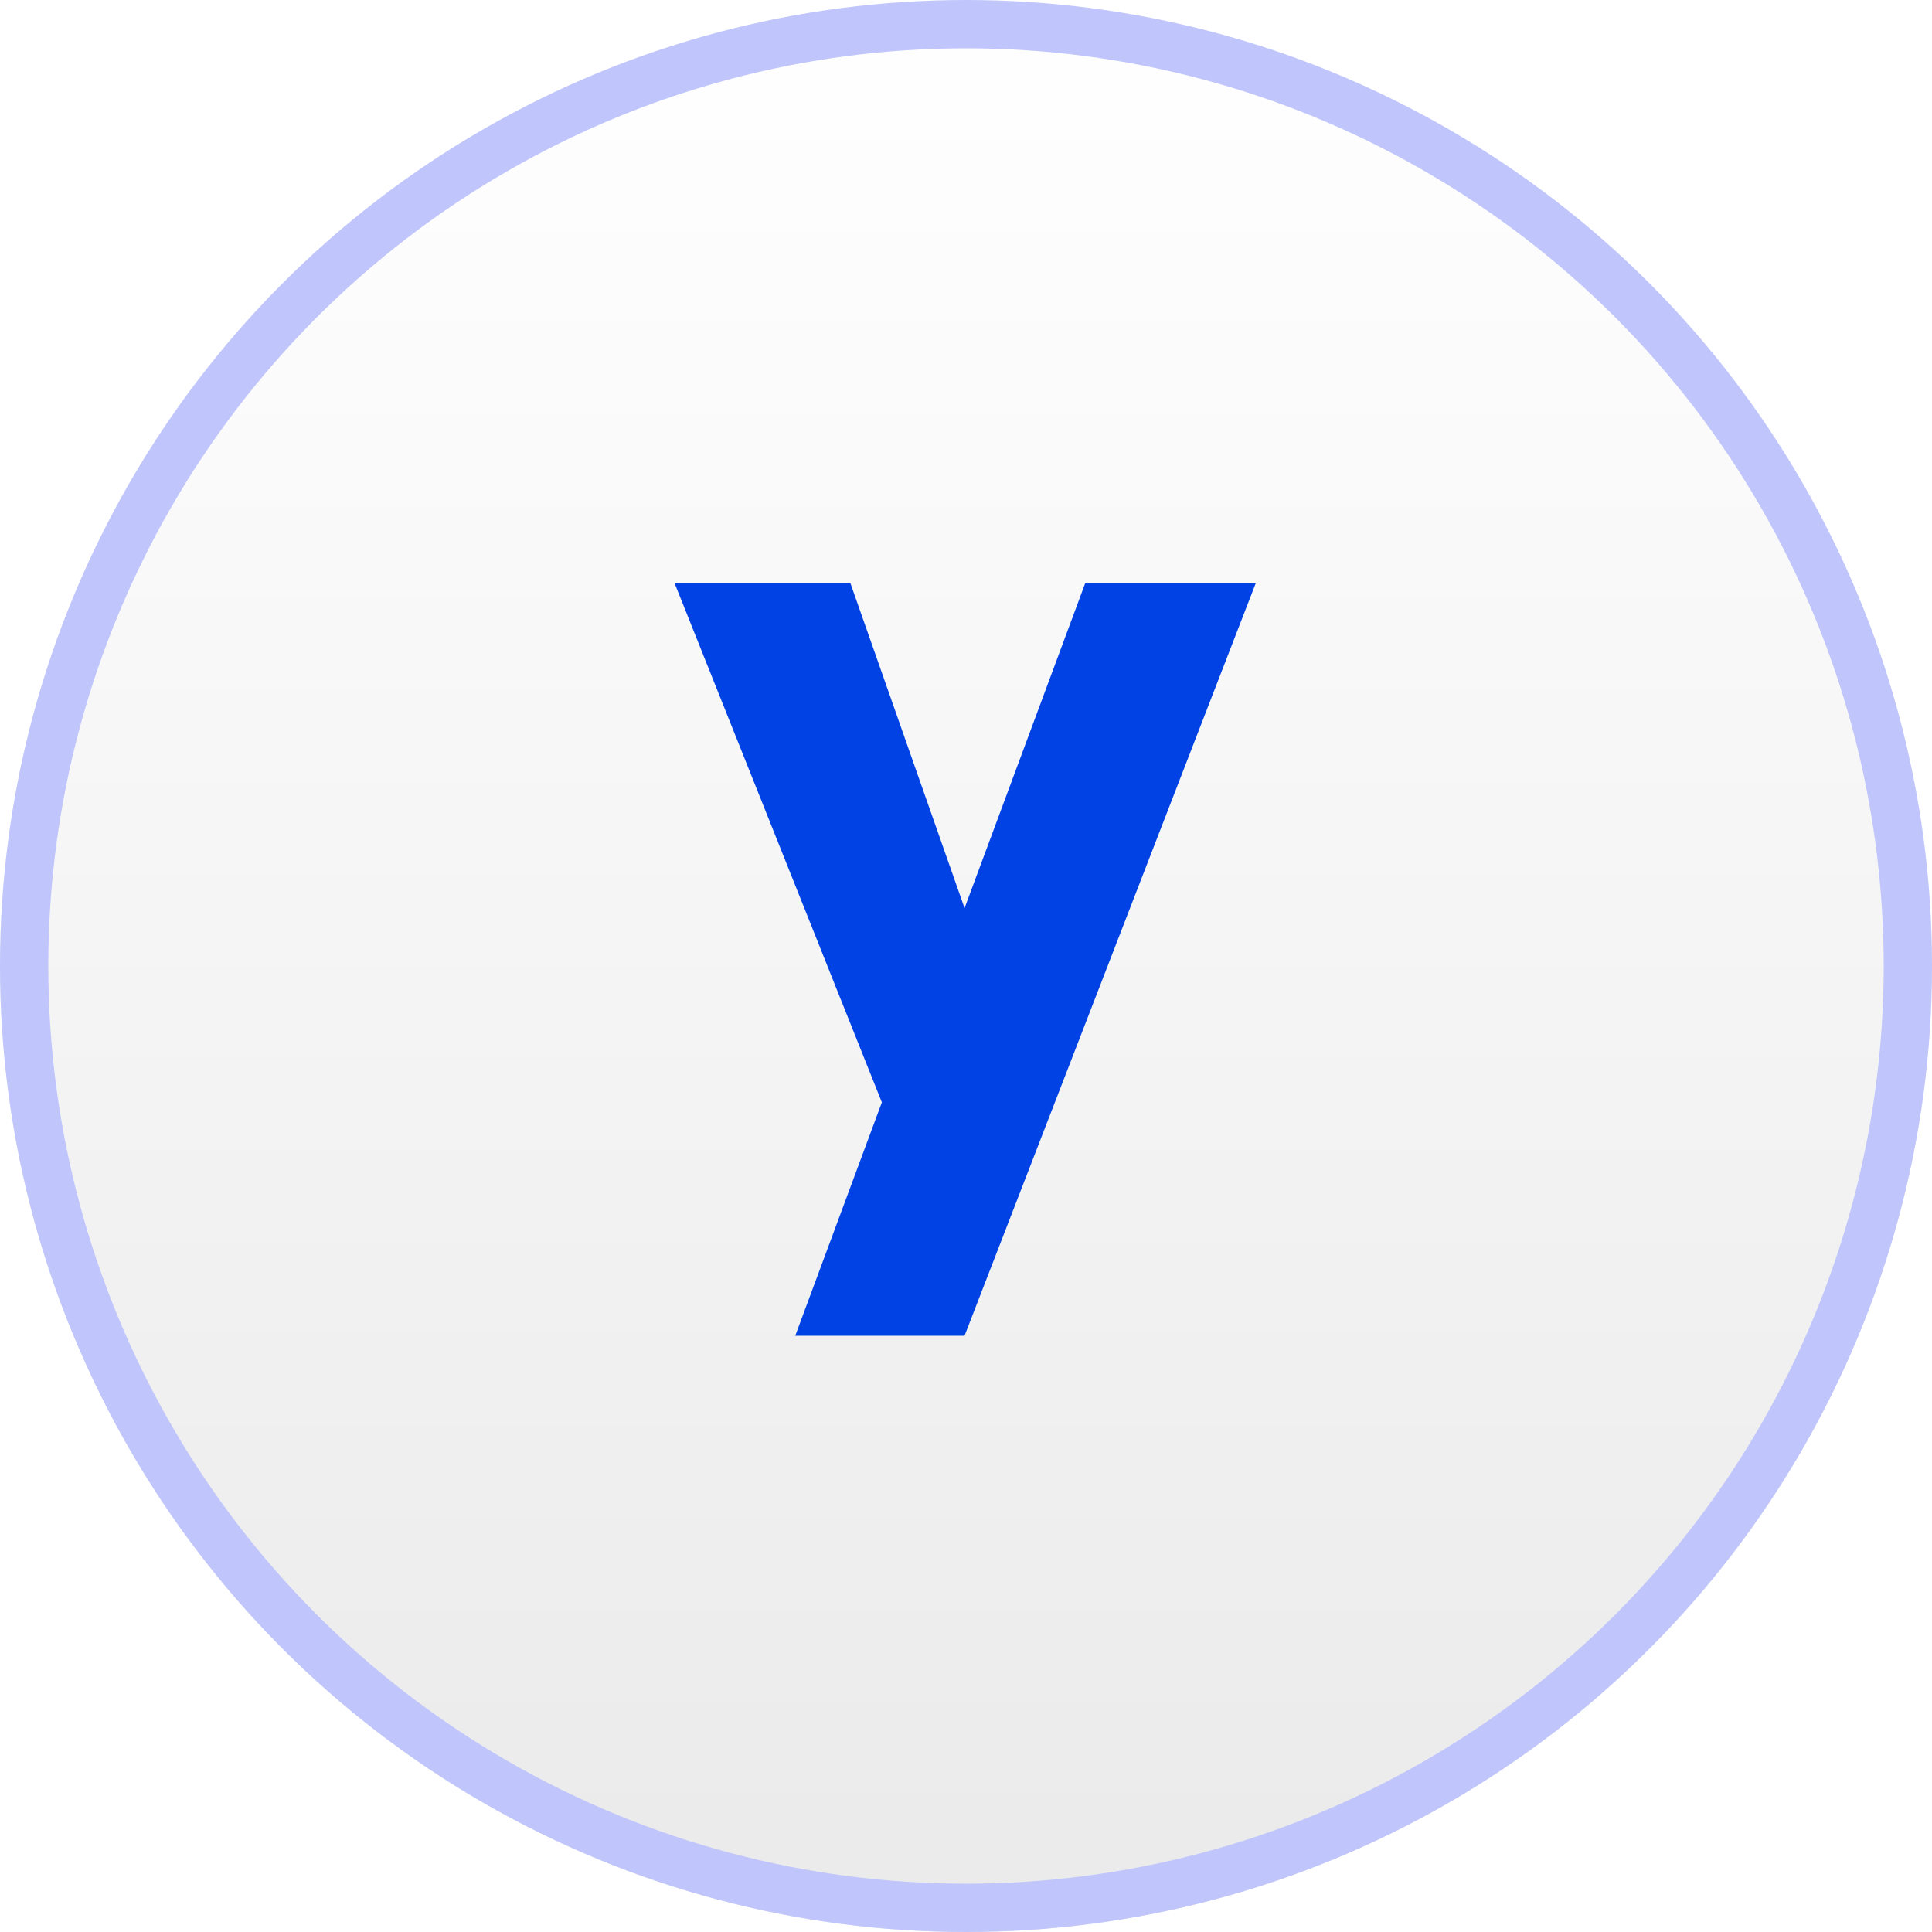 <svg width="40" height="40" viewBox="0 0 40 40" fill="none" xmlns="http://www.w3.org/2000/svg">
<g filter="url(#filter0_ii_166_24883)">
<circle cx="20" cy="20" r="20" fill="url(#paint0_linear_166_24883)"/>
</g>
<circle cx="20" cy="20" r="19.5" stroke="#C0C6FC"/>
<path fill-rule="evenodd" clip-rule="evenodd" d="M17.606 12.072L19.97 18.802L22.469 12.072H26L19.97 27.655H16.465L18.258 22.823L13.966 12.072H17.606Z" fill="#0042E4"/>
<defs>
<filter id="filter0_ii_166_24883" x="0" y="-1.209" width="40" height="42.418" filterUnits="userSpaceOnUse" color-interpolation-filters="sRGB">
<feFlood flood-opacity="0" result="BackgroundImageFix"/>
<feBlend mode="normal" in="SourceGraphic" in2="BackgroundImageFix" result="shape"/>
<feColorMatrix in="SourceAlpha" type="matrix" values="0 0 0 0 0 0 0 0 0 0 0 0 0 0 0 0 0 0 127 0" result="hardAlpha"/>
<feOffset dy="1.209"/>
<feGaussianBlur stdDeviation="0.604"/>
<feComposite in2="hardAlpha" operator="arithmetic" k2="-1" k3="1"/>
<feColorMatrix type="matrix" values="0 0 0 0 1 0 0 0 0 1 0 0 0 0 1 0 0 0 1 0"/>
<feBlend mode="normal" in2="shape" result="effect1_innerShadow_166_24883"/>
<feColorMatrix in="SourceAlpha" type="matrix" values="0 0 0 0 0 0 0 0 0 0 0 0 0 0 0 0 0 0 127 0" result="hardAlpha"/>
<feOffset dy="-1.209"/>
<feGaussianBlur stdDeviation="0.604"/>
<feComposite in2="hardAlpha" operator="arithmetic" k2="-1" k3="1"/>
<feColorMatrix type="matrix" values="0 0 0 0 0.895 0 0 0 0 0.895 0 0 0 0 0.895 0 0 0 1 0"/>
<feBlend mode="normal" in2="effect1_innerShadow_166_24883" result="effect2_innerShadow_166_24883"/>
</filter>
<linearGradient id="paint0_linear_166_24883" x1="20" y1="0" x2="20" y2="40" gradientUnits="userSpaceOnUse">
<stop stop-color="white"/>
<stop offset="1" stop-color="#EAEAEA"/>
</linearGradient>
</defs>
</svg>
